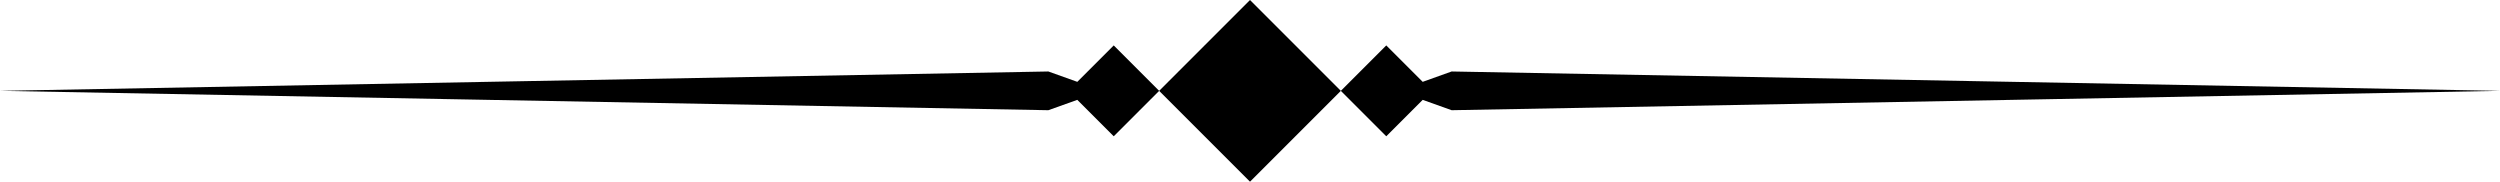 <?xml version="1.0" encoding="UTF-8"?><svg xmlns="http://www.w3.org/2000/svg" xmlns:xlink="http://www.w3.org/1999/xlink" clip-rule="evenodd" fill-rule="evenodd" height="130.0" preserveAspectRatio="xMidYMid meet" stroke-linejoin="round" stroke-miterlimit="2" version="1.0" viewBox="105.6 1000.0 1788.8 130.0" width="1788.8" zoomAndPan="magnify"><g><path d="M0 0H2500V2500H0z" fill="none" transform="scale(.8)"/><g id="change1_1"><path d="M1250,1168.75L1331.25,1250L1250,1331.25L1168.75,1250L1250,1168.75ZM1404.46,1241.95L1430.35,1232.68L2368.01,1250L1430.35,1267.32L1404.46,1258.05L1371.88,1290.63L1331.25,1250L1371.88,1209.37L1404.46,1241.95ZM1095.54,1241.95L1128.12,1209.37L1168.75,1250L1128.12,1290.63L1095.54,1258.05L1069.65,1267.32L131.988,1250L1069.65,1232.68L1095.54,1241.95Z" transform="matrix(.8 0 0 .8 0 65.002)"/></g></g></svg>